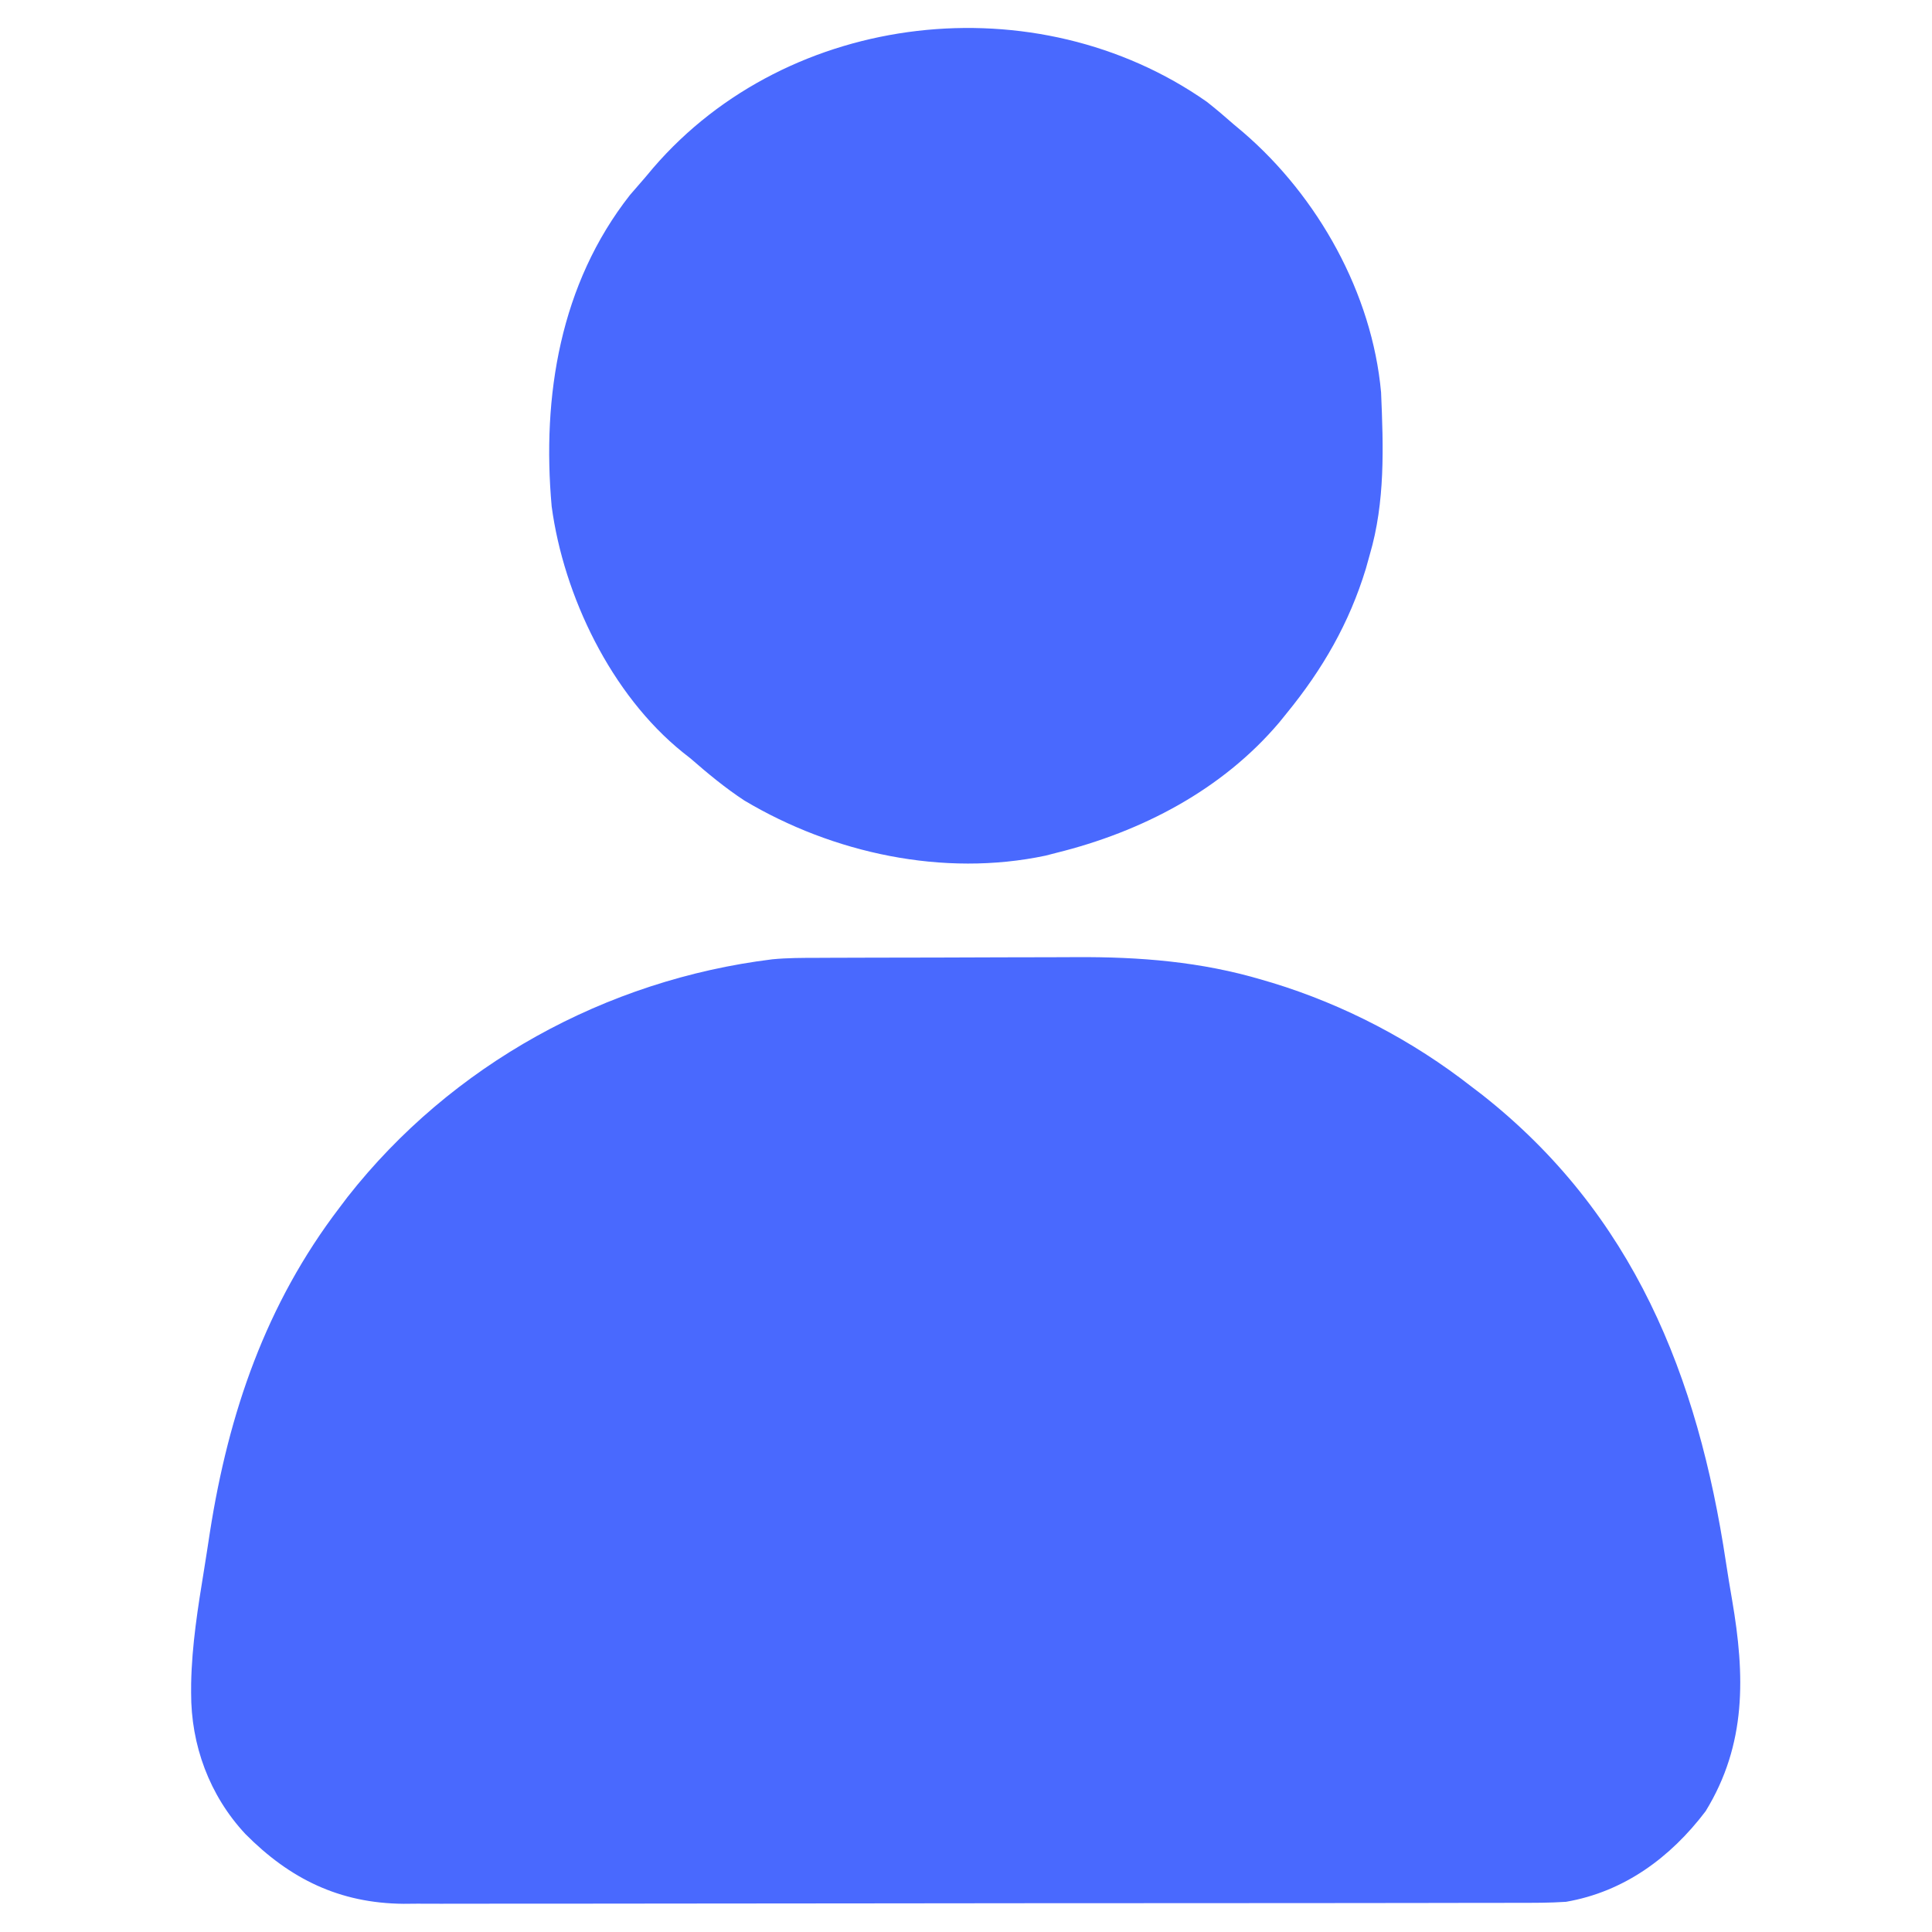 <?xml version="1.0" encoding="UTF-8"?>
<svg version="1.1" xmlns="http://www.w3.org/2000/svg" width="512" height="512">
<path d="M0 0 C0.926 -0.005 1.853 -0.01 2.808 -0.015 C5.854 -0.03 8.901 -0.036 11.948 -0.042 C13.523 -0.046 13.523 -0.046 15.13 -0.051 C20.696 -0.066 26.261 -0.075 31.827 -0.079 C37.524 -0.085 43.221 -0.109 48.918 -0.137 C53.343 -0.156 57.768 -0.161 62.192 -0.162 C64.289 -0.165 66.387 -0.173 68.484 -0.187 C85.367 -0.286 101.689 0.996 117.96 5.849 C118.826 6.103 119.691 6.357 120.583 6.619 C139.594 12.42 157.757 21.912 173.397 34.161 C174.252 34.812 175.107 35.463 175.987 36.134 C216.316 67.817 233.367 110.867 240.779 160.119 C241.291 163.504 241.85 166.878 242.436 170.251 C245.84 190.155 246.307 208.381 235.397 226.161 C226.094 238.426 213.796 247.508 198.397 250.161 C194.081 250.449 189.775 250.44 185.45 250.429 C184.154 250.433 182.858 250.438 181.522 250.442 C177.94 250.454 174.357 250.454 170.775 250.452 C166.905 250.451 163.035 250.463 159.165 250.472 C151.588 250.489 144.012 250.494 136.435 250.495 C130.274 250.496 124.112 250.5 117.951 250.507 C100.466 250.524 82.982 250.533 65.498 250.532 C64.556 250.532 63.614 250.532 62.644 250.532 C61.229 250.532 61.229 250.532 59.786 250.531 C44.508 250.531 29.231 250.55 13.953 250.578 C-1.749 250.607 -17.451 250.621 -33.153 250.619 C-41.962 250.618 -50.771 250.624 -59.581 250.645 C-67.082 250.663 -74.584 250.668 -82.085 250.654 C-85.909 250.648 -89.732 250.647 -93.555 250.665 C-97.711 250.684 -101.865 250.671 -106.021 250.656 C-107.215 250.666 -108.409 250.676 -109.639 250.687 C-126.65 250.548 -139.797 244.084 -151.603 232.161 C-161.1 221.963 -166.012 208.63 -165.954 194.747 C-165.951 193.938 -165.949 193.128 -165.946 192.294 C-165.754 182.115 -164.151 172.123 -162.514 162.092 C-161.98 158.8 -161.475 155.505 -160.974 152.208 C-156.028 120.605 -146.128 91.715 -126.603 66.161 C-125.559 64.779 -125.559 64.779 -124.493 63.368 C-96.942 28.308 -56.056 5.818 -11.892 0.381 C-7.93 0.001 -3.977 0.005 0 0 Z " fill="#4969FE" transform="translate(216.603,253.839)"/>
<path d="M0 0 C2.464 1.939 4.829 3.949 7.18 6.023 C7.998 6.711 8.817 7.398 9.66 8.105 C29.448 25.132 43.814 50.746 46.18 77.023 C46.8 91.461 47.289 106.054 43.18 120.023 C42.839 121.244 42.499 122.465 42.148 123.723 C37.769 138.118 30.69 150.379 21.18 162.023 C20.533 162.824 19.885 163.624 19.219 164.449 C4.025 182.402 -17.304 193.439 -39.82 199.023 C-40.778 199.271 -41.736 199.518 -42.723 199.773 C-69.809 205.501 -99.063 199.175 -122.566 185.164 C-127.653 181.818 -132.238 178.021 -136.82 174.023 C-137.504 173.485 -138.187 172.946 -138.891 172.391 C-157.85 157.116 -170.427 130.97 -173.624 107.22 C-176.237 77.983 -171.385 48.289 -152.883 24.711 C-151.543 23.136 -150.188 21.574 -148.82 20.023 C-148.133 19.205 -147.446 18.386 -146.738 17.543 C-110.708 -24.33 -45.095 -31.604 0 0 Z " fill="#4969FE" transform="translate(319.82,26.977)"/>
</svg>
